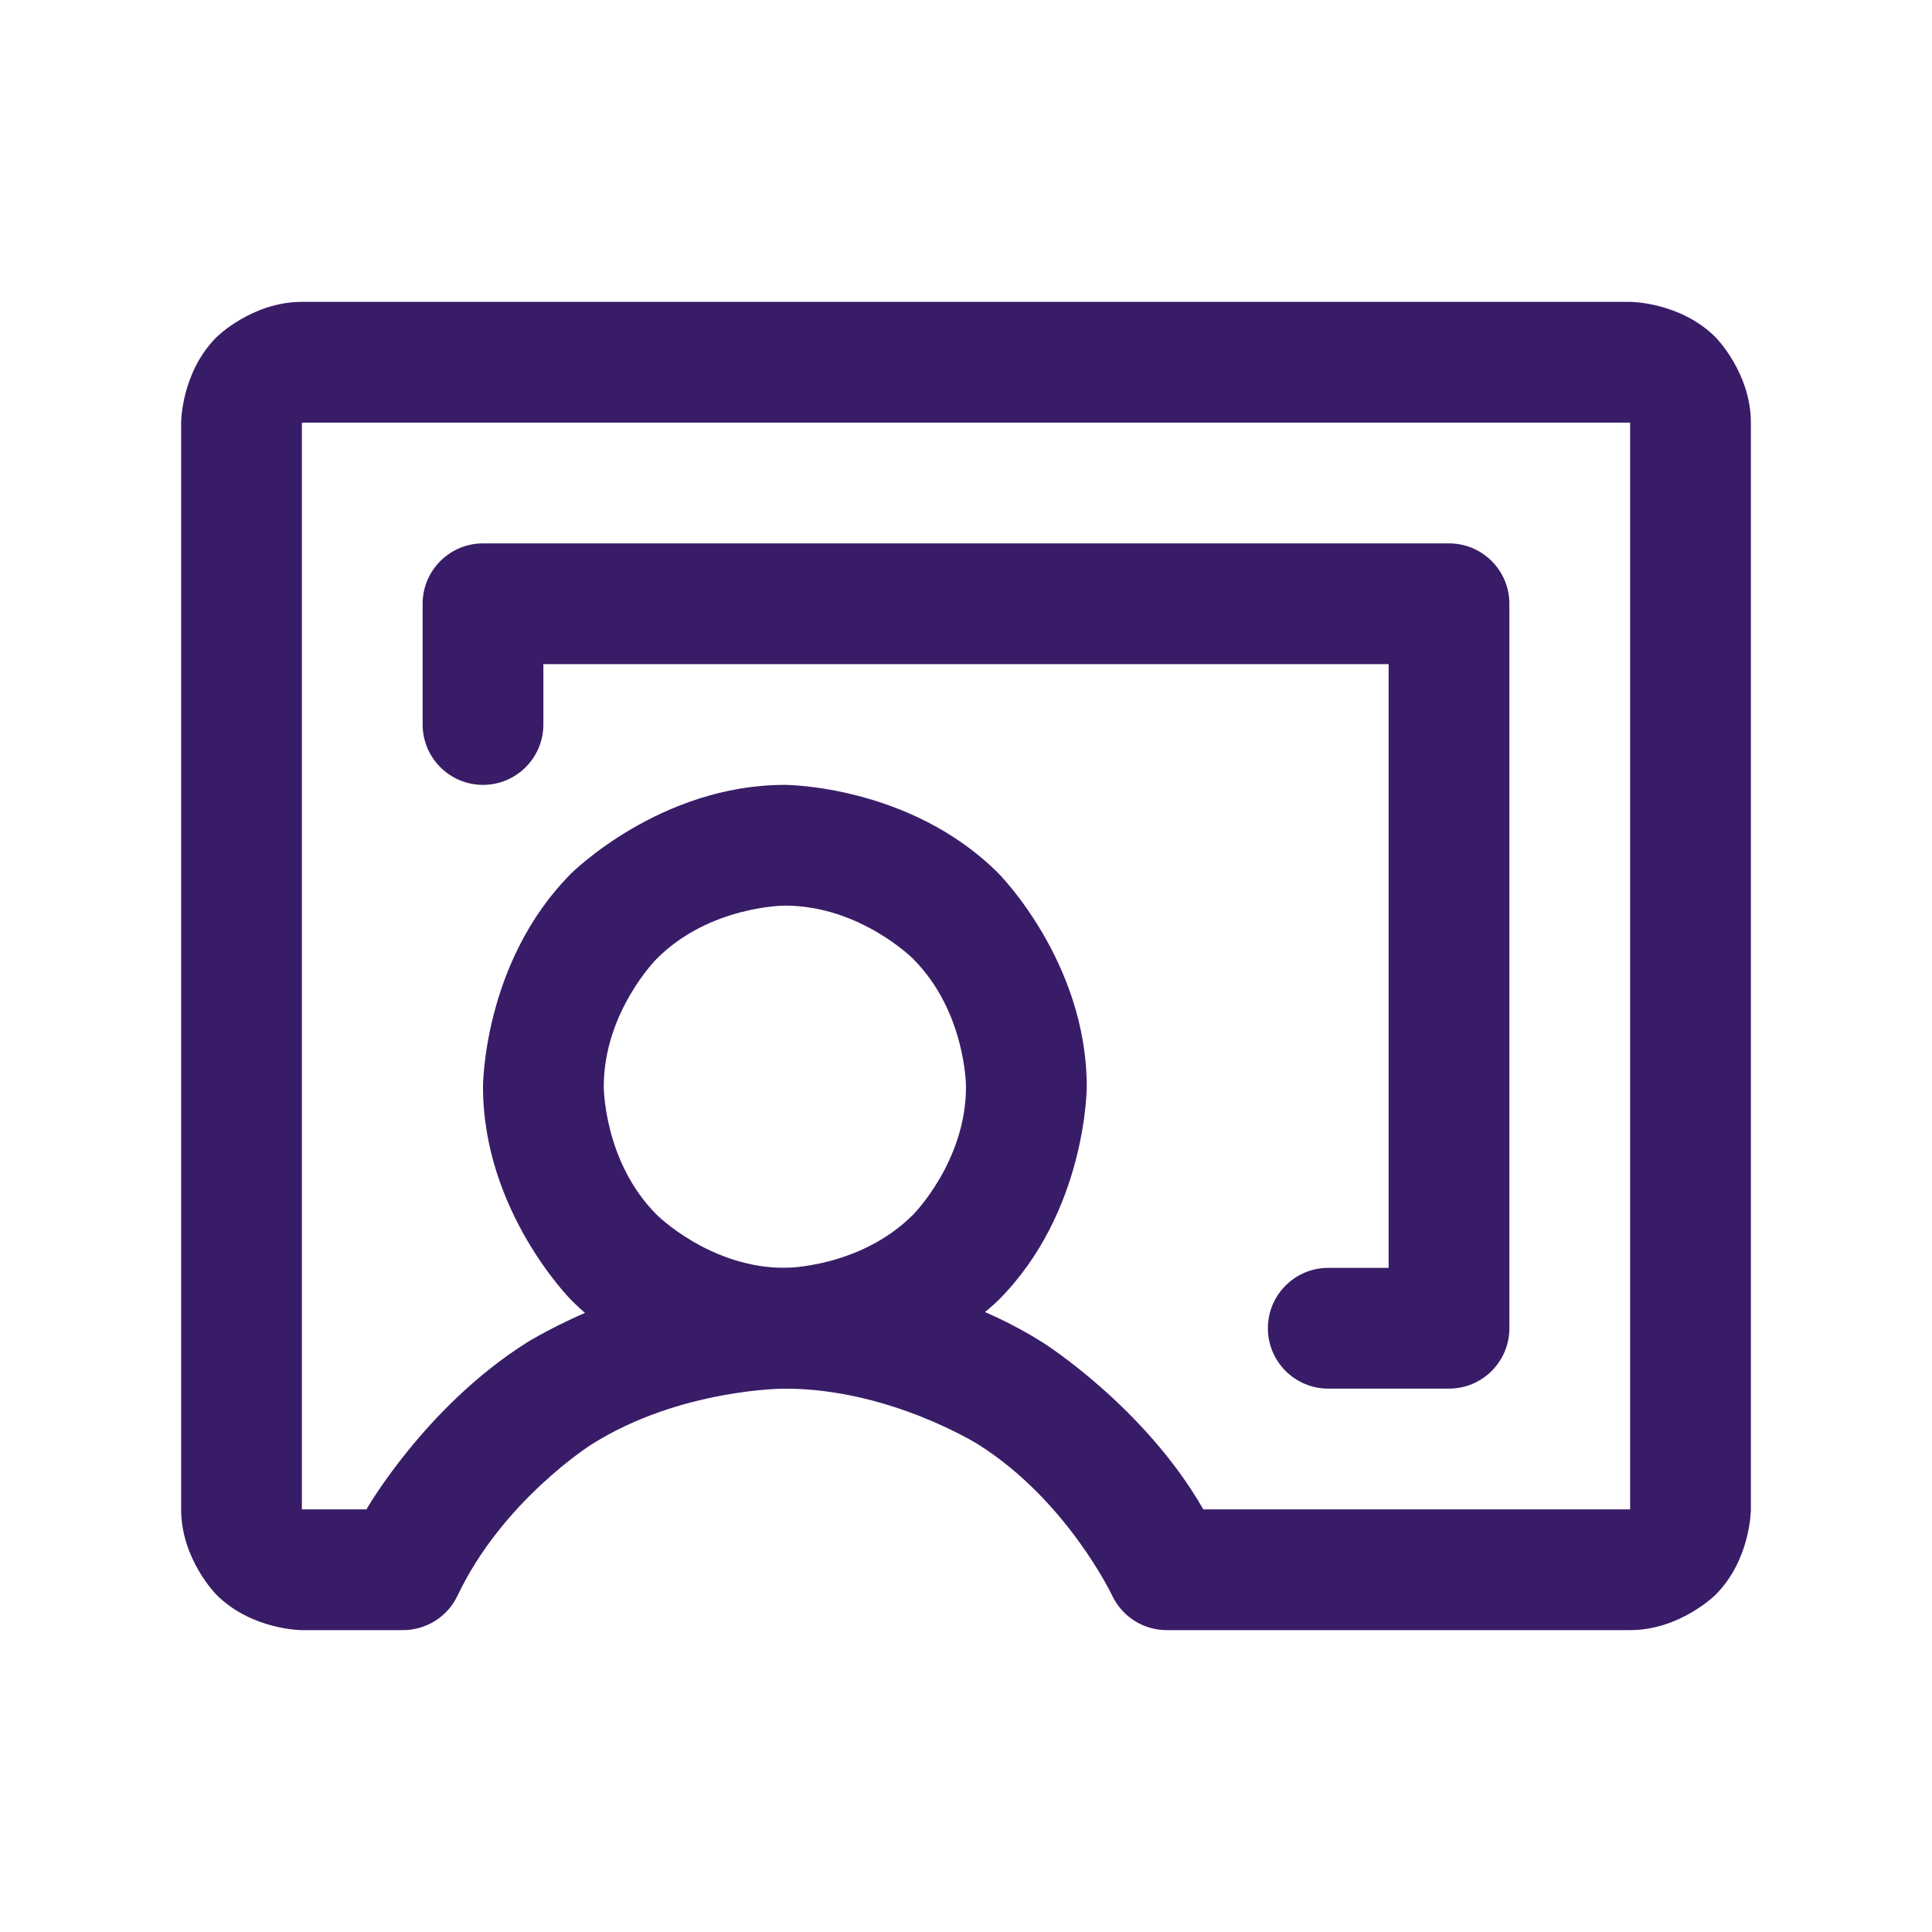 <svg xmlns="http://www.w3.org/2000/svg" fill="none" viewBox="0 0 24 24" height="24" width="24">
<path fill="#391C67" d="M9.75 9.75C9.75 9.75 11.303 9.75 12.402 10.848C12.402 10.848 13.5 11.947 13.5 13.5C13.5 13.5 13.5 15.053 12.402 16.152C12.402 16.152 11.303 17.25 9.75 17.25C9.75 17.25 8.197 17.25 7.098 16.152C7.098 16.152 6 15.053 6 13.5C6 13.5 6 11.947 7.098 10.848C7.098 10.848 8.197 9.75 9.75 9.75ZM9.75 11.25C9.75 11.25 8.818 11.25 8.159 11.909C8.159 11.909 7.5 12.568 7.5 13.5C7.5 13.5 7.5 14.432 8.159 15.091C8.159 15.091 8.818 15.75 9.75 15.75C9.75 15.75 10.682 15.75 11.341 15.091C11.341 15.091 12 14.432 12 13.5C12 13.5 12 12.568 11.341 11.909C11.341 11.909 10.682 11.25 9.75 11.25Z" clip-rule="evenodd" fill-rule="evenodd"></path>
<path fill="#391C67" d="M3.75 20.25C3.75 20.25 3.129 20.25 2.689 19.811C2.689 19.811 2.25 19.371 2.25 18.75V5.25C2.25 5.25 2.25 4.629 2.689 4.189C2.689 4.189 3.129 3.75 3.75 3.75H20.25C20.25 3.75 20.871 3.75 21.311 4.189C21.311 4.189 21.75 4.629 21.75 5.25V18.75C21.75 18.75 21.75 19.371 21.311 19.811C21.311 19.811 20.871 20.25 20.25 20.25H14.494C14.204 20.25 13.94 20.083 13.816 19.821C13.816 19.821 13.258 18.643 12.156 17.946C12.156 17.946 11.054 17.25 9.75 17.25C9.75 17.25 8.446 17.249 7.344 17.946C7.344 17.946 6.243 18.643 5.684 19.821C5.56 20.083 5.296 20.25 5.006 20.25H3.75ZM3.75 18.75H4.552C4.552 18.75 5.28 17.477 6.542 16.679C6.542 16.679 8.012 15.75 9.75 15.75C9.75 15.75 11.488 15.749 12.957 16.679C12.957 16.679 14.22 17.477 14.948 18.75H20.25V5.25H3.75V18.75Z" clip-rule="evenodd" fill-rule="evenodd"></path>
<path fill="#391C67" d="M6 6.75C5.586 6.75 5.25 7.086 5.25 7.5V9C5.25 9.414 5.586 9.75 6 9.75C6.414 9.75 6.75 9.414 6.75 9V8.25H17.25V15.75H16.5C16.086 15.75 15.75 16.086 15.75 16.5C15.75 16.914 16.086 17.25 16.5 17.25H18C18.414 17.25 18.75 16.914 18.75 16.5V7.5C18.75 7.086 18.414 6.75 18 6.75H6Z"></path>
</svg>
